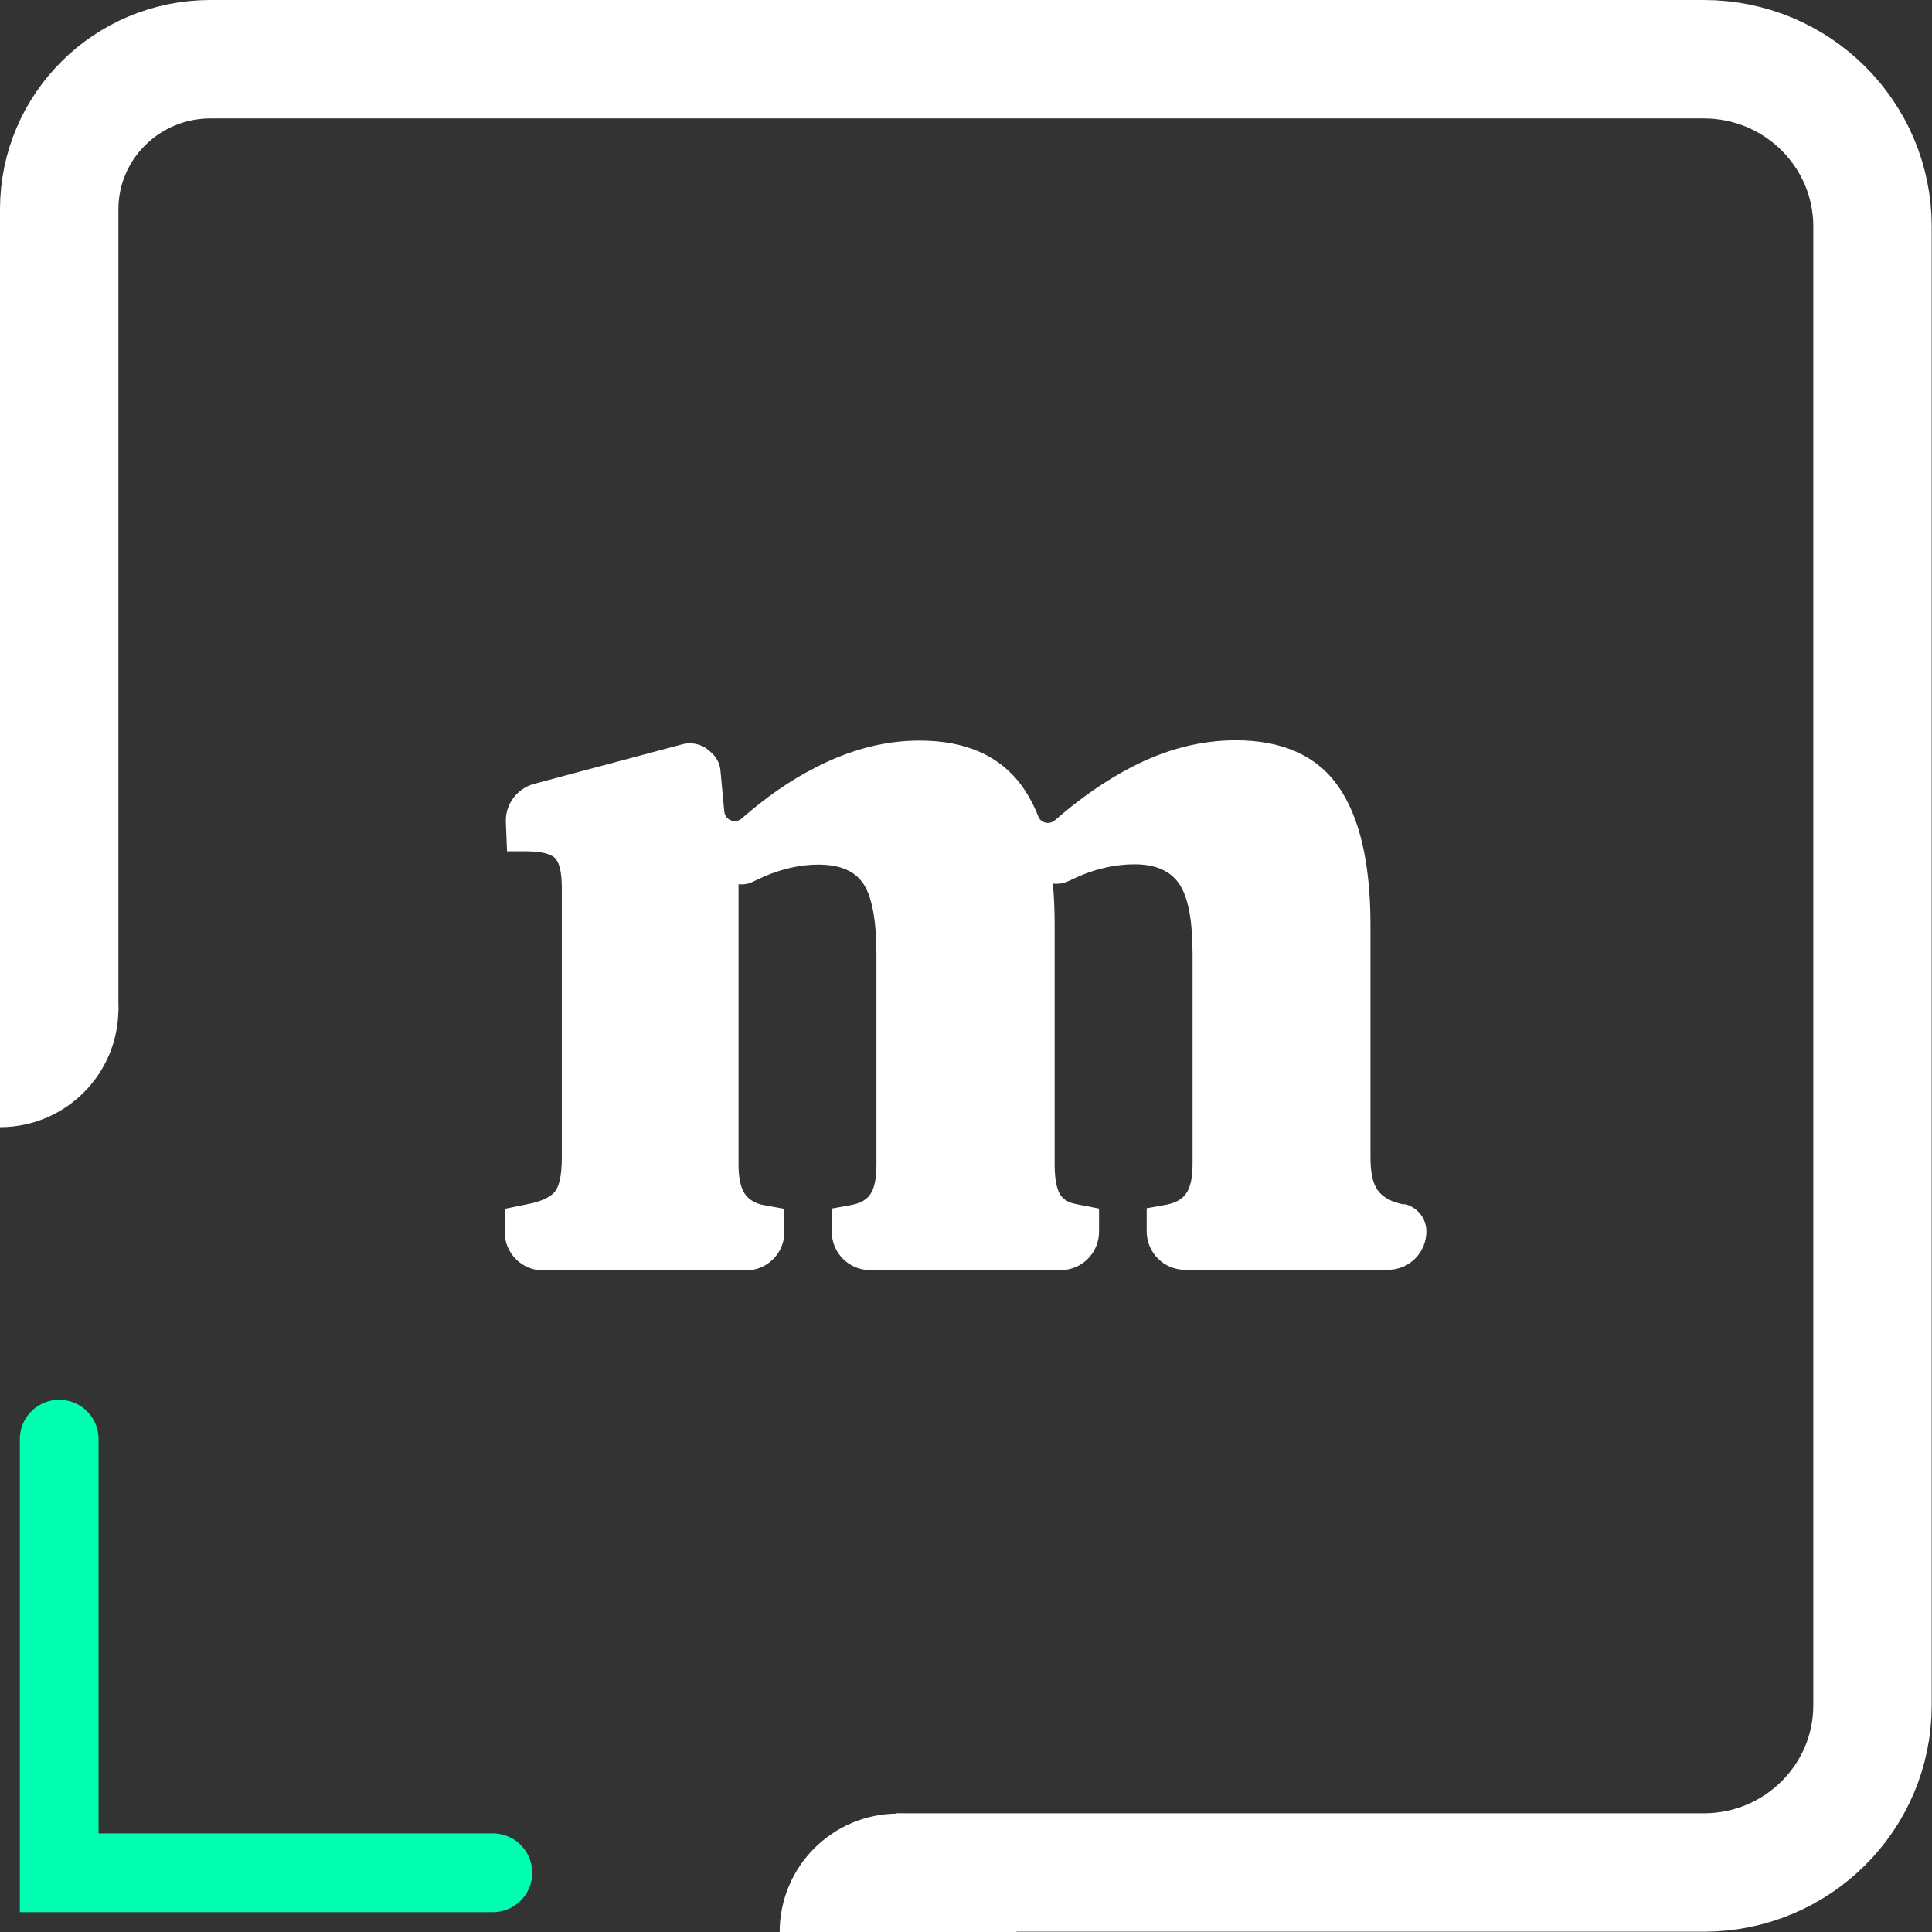 <?xml version="1.0" encoding="UTF-8"?><svg id="Layer_2" xmlns="http://www.w3.org/2000/svg" viewBox="0 0 65.27 65.27"><rect x="0" y="0" width="65.27" height="65.27" fill="#333333" stroke="none"/><g id="Layer_1-2"><path d="M47.46,40.69h-.04c-.41-.08-.7-.24-.87-.47-.17-.23-.25-.6-.25-1.12v-7.84c0-2.11-.37-3.68-1.1-4.71-.73-1.03-1.89-1.54-3.45-1.54-1.18,0-2.36.3-3.53.91-.87.45-1.73,1.05-2.58,1.79-.18.16-.47.1-.56-.12-.15-.39-.34-.73-.55-1.03-.75-1.03-1.9-1.54-3.47-1.54-1.16,0-2.33.3-3.51.91-.85.43-1.68,1.01-2.49,1.72-.22.19-.56.06-.59-.23l-.13-1.38c-.02-.26-.15-.49-.35-.65l-.08-.07c-.24-.19-.55-.25-.84-.18l-5.02,1.34c-.59.16-.99.7-.96,1.31l.04.97h.62c.51,0,.85.08,1,.23s.23.49.23,1v9.11c0,.62-.09,1.02-.27,1.2-.18.18-.49.31-.93.39l-.73.15v.78c0,.72.58,1.3,1.3,1.3h6.85c.72,0,1.3-.58,1.3-1.3v-.78l-.66-.12c-.31-.05-.53-.18-.68-.39-.14-.21-.21-.54-.21-1v-9.46c.16.02.33,0,.5-.09.13-.06.26-.12.39-.18.62-.26,1.22-.39,1.81-.39.75,0,1.26.23,1.54.68.28.45.42,1.24.42,2.37v7.06c0,.46-.06.8-.19,1-.13.21-.35.33-.66.39l-.66.12v.78c0,.72.58,1.3,1.3,1.3h6.43c.72,0,1.3-.58,1.3-1.3v-.78l-.77-.15c-.28-.05-.48-.18-.58-.39-.1-.21-.15-.53-.15-.97v-8.07c0-.5-.02-.96-.06-1.4.17.02.35,0,.52-.08.13-.06.26-.12.39-.18.62-.26,1.24-.39,1.85-.39.72,0,1.23.23,1.52.68.3.45.44,1.24.44,2.37v7.06c0,.46-.07.8-.21,1-.14.21-.37.33-.68.39l-.66.12v.78c0,.72.58,1.3,1.3,1.3h6.85c.72,0,1.3-.58,1.3-1.3h0c0-.45-.32-.84-.77-.93Z" style="fill:#fff;"/><path d="M2,34.16V7.07C2,4.27,4.29,2,7.11,2h50.45c3.15,0,5.7,2.53,5.7,5.65v49.96c0,3.12-2.55,5.65-5.7,5.65h-27.3" style="fill:none; stroke:#fff; stroke-miterlimit:10; stroke-width:4px;"/><polyline points="2 48.62 2 63.27 16.65 63.27" style="fill:none; stroke:#00ffb1; stroke-linecap:round; stroke-miterlimit:10; stroke-width:2.66px;"/><path d="M0,30.08c2.21,0,4,1.79,4,4s-1.79,4-4,4" style="fill:#fff;"/><path d="M26.34,65.27c0-2.21,1.79-4,4-4s4,1.79,4,4" style="fill:#fff;"/></g></svg>